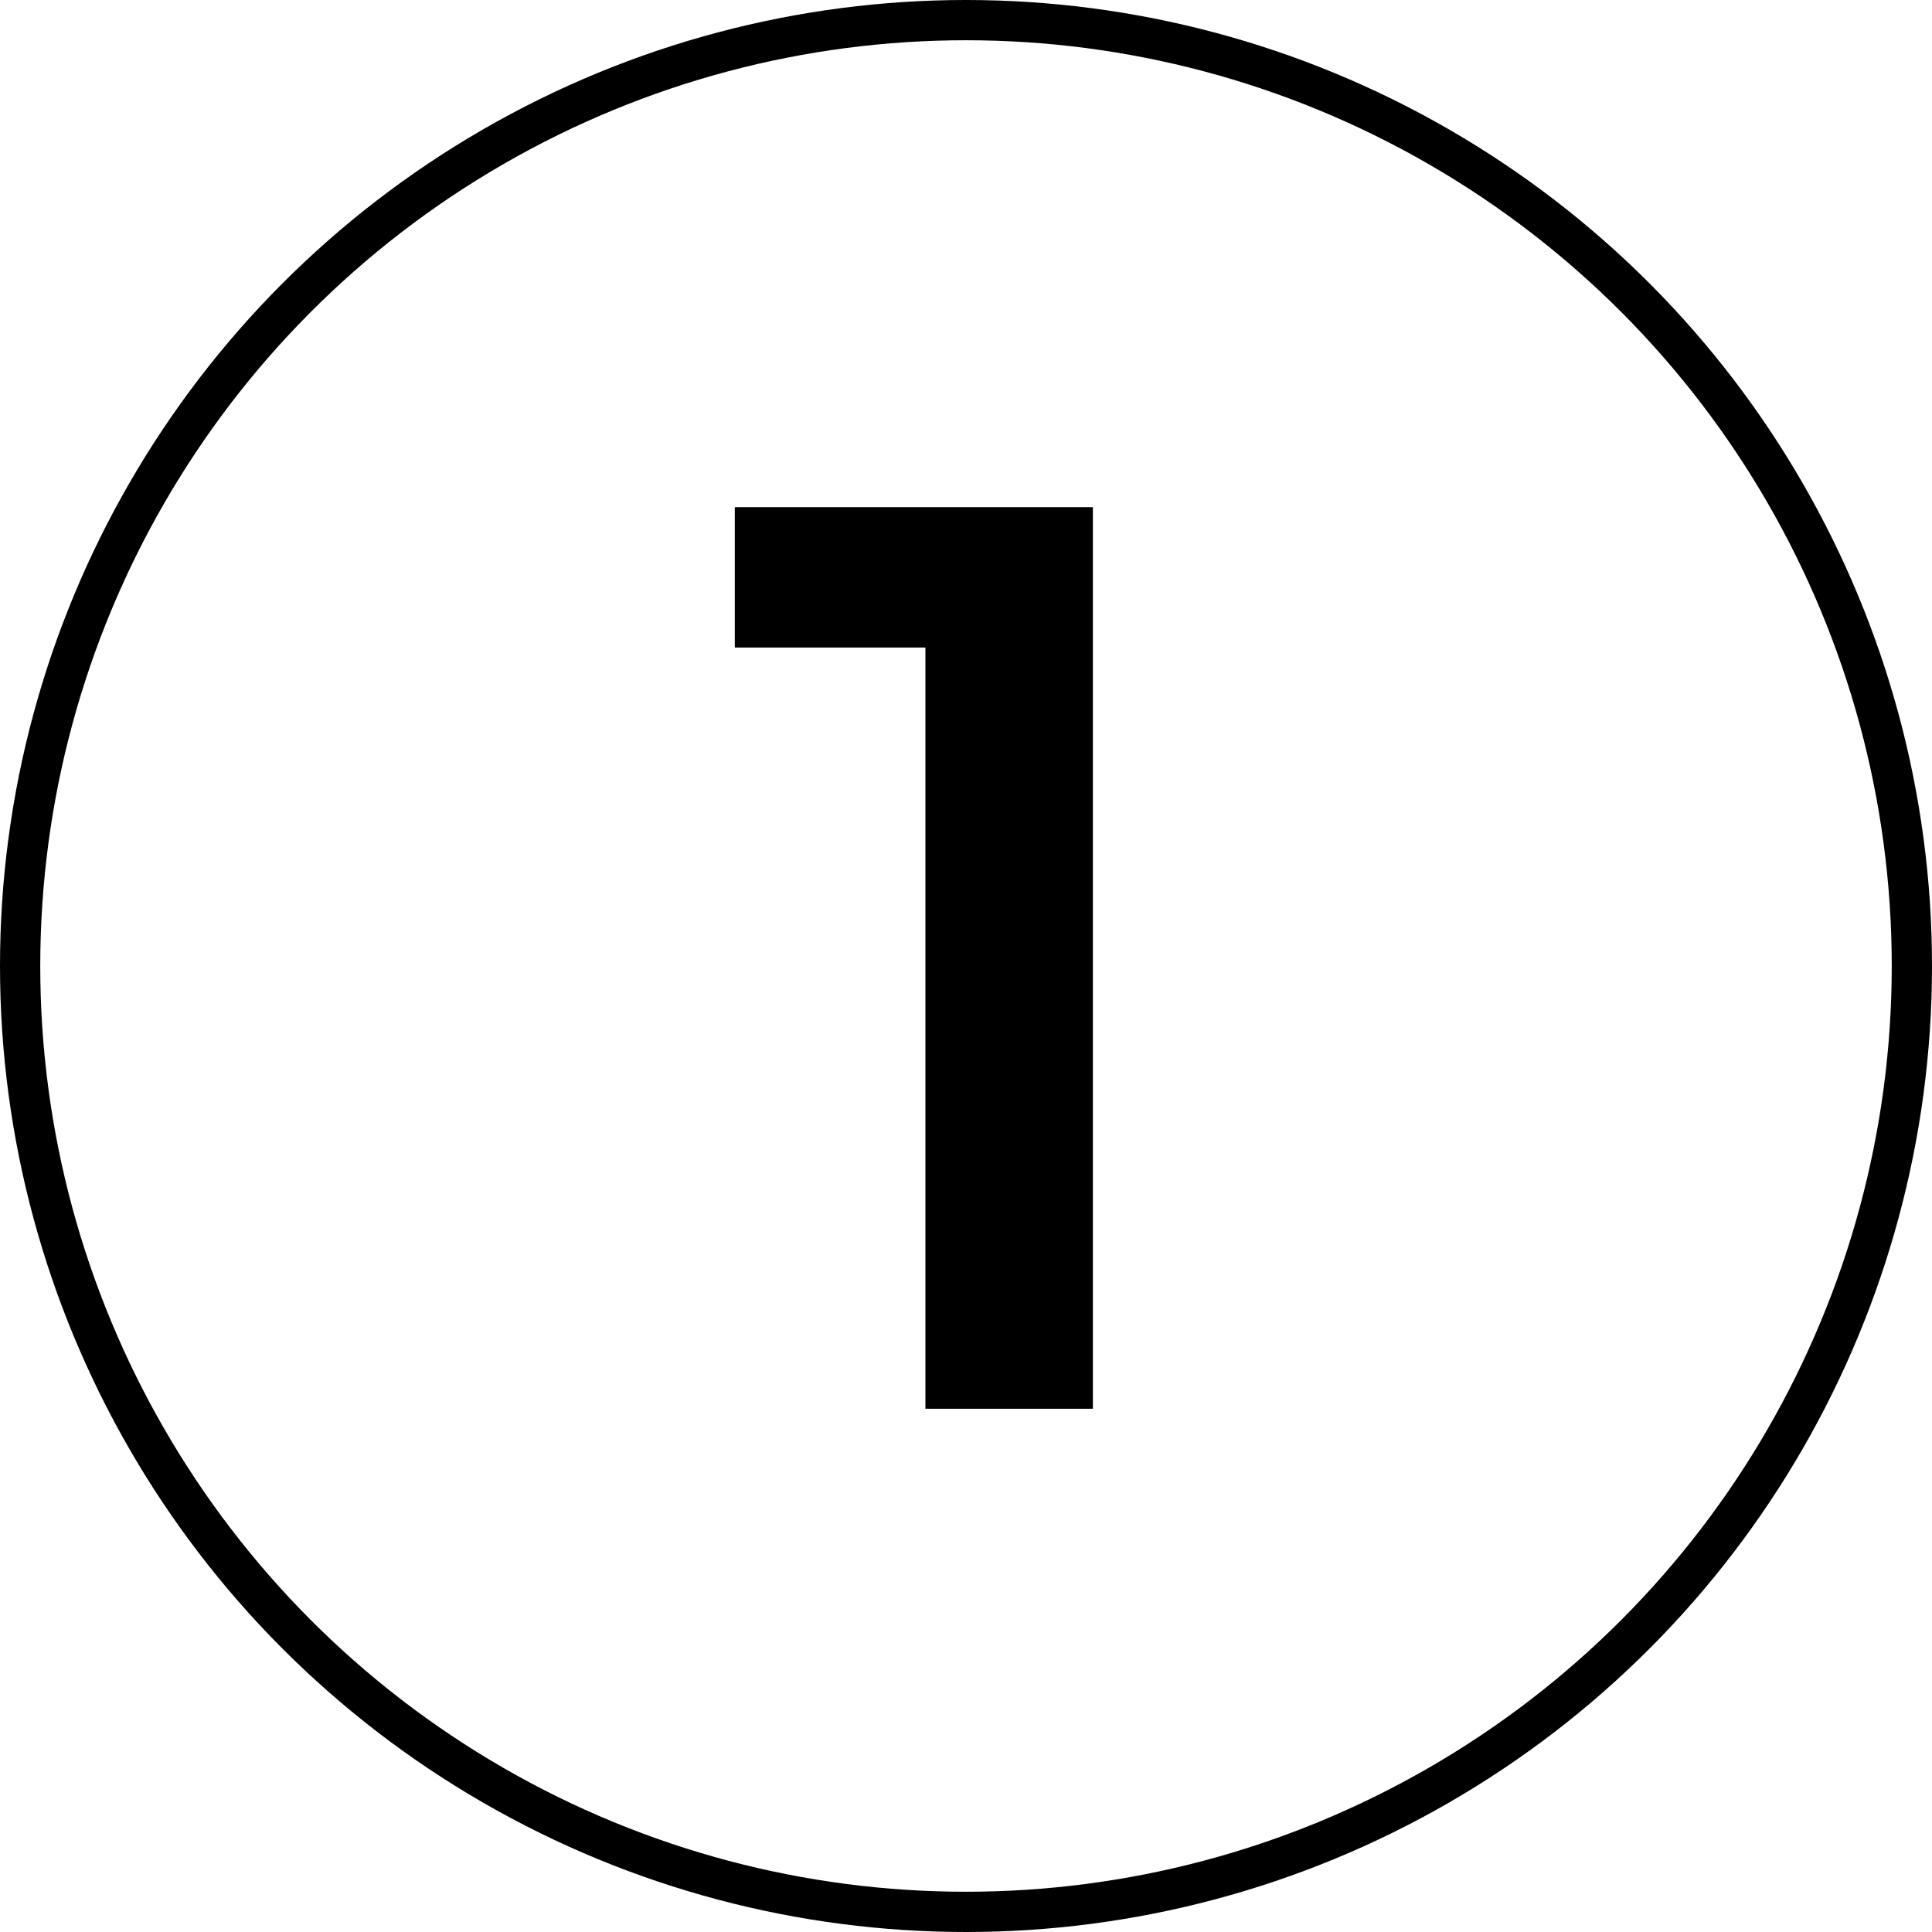 <?xml version="1.0" encoding="UTF-8"?> <svg xmlns="http://www.w3.org/2000/svg" width="48" height="48" viewBox="0 0 48 48" fill="none"> <circle cx="24" cy="24" r="23.5" stroke="black"></circle> <path d="M27.152 12.6V35H22.992V16.088H18.256V12.6H27.152Z" fill="black"></path> </svg> 